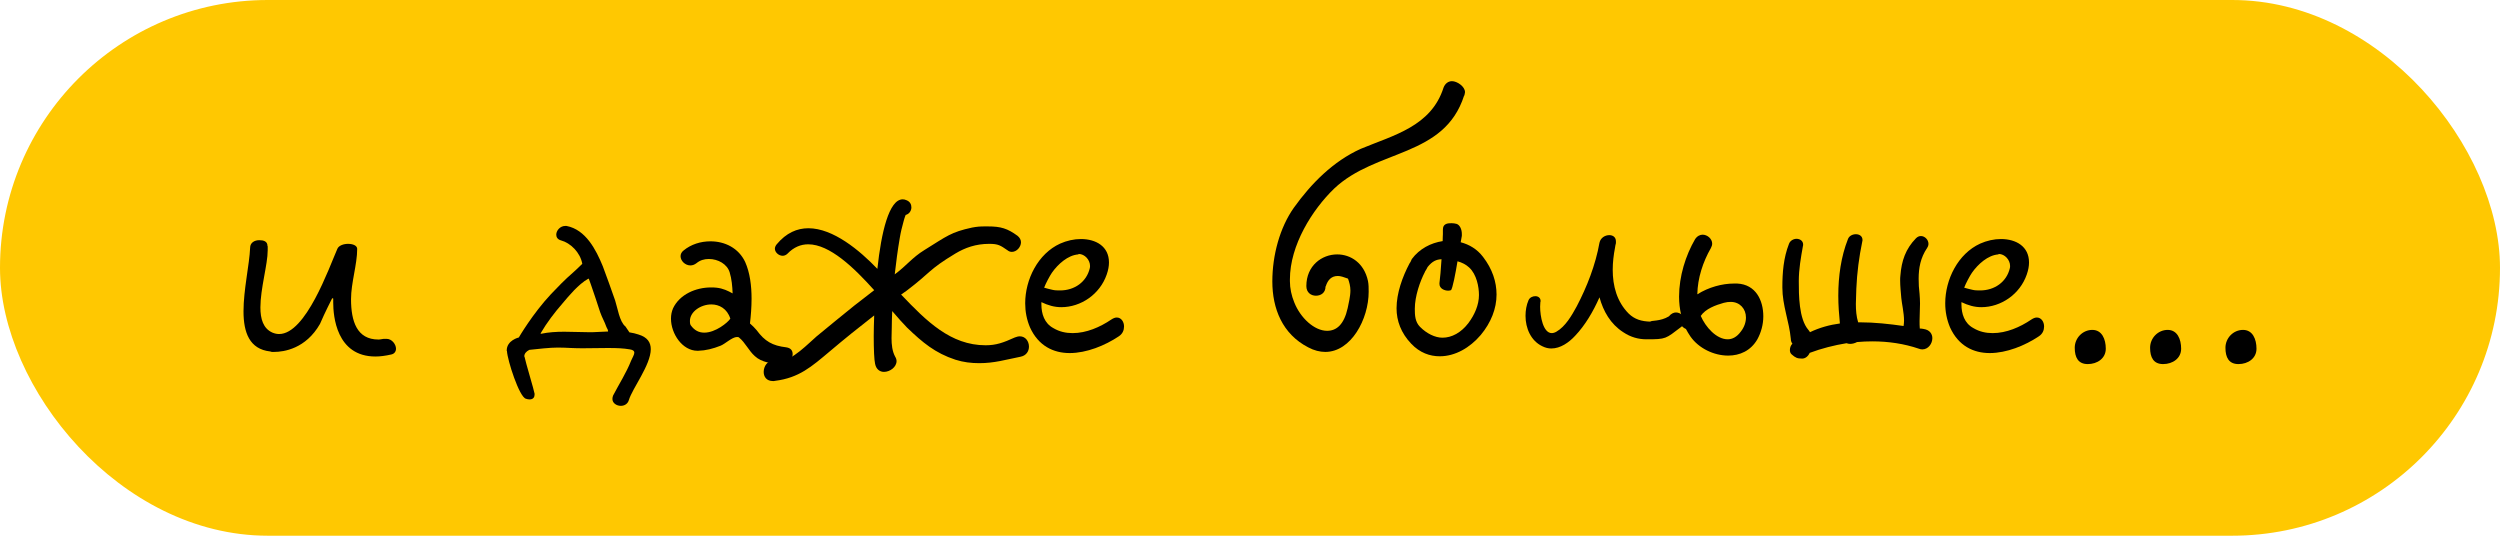 <?xml version="1.0" encoding="UTF-8"?> <svg xmlns="http://www.w3.org/2000/svg" width="308" height="66" viewBox="0 0 308 66" fill="none"><rect width="308" height="66" rx="33" fill="#FFC801"></rect><path d="M39.422 39.908C37.678 42.961 34.978 43.357 33.769 43.357C33.572 43.357 33.628 43.357 33.487 43.357C33.459 43.357 33.319 43.3 33.291 43.3C30.731 43.018 30 40.954 30 38.353C30 35.696 30.731 32.587 30.816 30.523C30.816 29.901 31.35 29.59 31.941 29.59C32.475 29.59 32.953 29.731 32.953 30.297C32.981 30.297 32.981 30.41 32.981 30.438V30.834C32.981 32.587 32.081 35.555 32.081 37.873C32.081 39.286 32.419 40.474 33.572 40.982C33.853 41.095 34.106 41.152 34.387 41.152C37.678 41.152 40.519 33.039 41.559 30.664C41.728 30.24 42.347 30.042 42.881 30.042C43.5 30.042 44.006 30.268 44.006 30.664C44.006 32.587 43.247 34.848 43.247 36.855C43.247 39.597 43.978 41.83 46.622 41.83C46.903 41.83 46.959 41.774 47.269 41.746C47.297 41.746 47.437 41.746 47.465 41.746C47.493 41.746 47.634 41.746 47.634 41.746C48.281 41.746 48.787 42.424 48.787 42.961C48.787 43.3 48.59 43.583 48.225 43.668C47.493 43.837 46.819 43.922 46.256 43.922C41.419 43.922 41.053 38.891 41.053 37.279V36.799C41.053 36.77 41.025 36.742 40.969 36.742C40.969 36.742 40.941 36.77 40.912 36.77C40.912 36.77 40.012 38.523 39.422 39.908Z" fill="black"></path><path d="M78.656 41.209C79.781 41.548 80.175 42.198 80.175 43.018C80.175 44.968 77.897 47.852 77.475 49.293C77.334 49.774 76.912 50 76.491 50C75.956 50 75.45 49.661 75.45 49.152C75.45 49.011 75.478 48.869 75.534 48.728C76.266 47.315 77.166 45.929 77.756 44.431C77.925 44.035 78.15 43.696 78.15 43.442C78.15 43.244 77.981 43.102 77.616 43.046C76.8 42.905 75.956 42.876 75.112 42.876H74.691C73.763 42.876 72.863 42.905 71.934 42.905C71.428 42.905 70.922 42.905 70.416 42.876C69.853 42.848 69.291 42.82 68.728 42.82C67.772 42.82 66.253 42.989 65.213 43.102C64.819 43.3 64.594 43.583 64.594 43.894C64.594 43.922 64.594 43.95 64.622 43.95C64.735 44.572 65.831 48.191 65.859 48.502C65.859 48.558 65.859 48.587 65.859 48.615C65.859 48.869 65.747 49.209 65.241 49.209C65.1 49.209 64.96 49.18 64.791 49.124C63.975 48.926 62.513 44.375 62.456 43.244C62.428 43.244 62.428 43.215 62.428 43.187C62.428 41.915 63.919 41.576 63.919 41.576C63.919 41.576 65.606 38.664 67.885 36.233C68.841 35.244 69.431 34.594 70.725 33.463C70.753 33.435 71.738 32.53 71.738 32.502C71.484 31.088 70.275 29.929 69.122 29.618C68.7 29.505 68.531 29.223 68.531 28.912C68.531 28.403 69.01 27.837 69.628 27.837H69.797C72.159 28.29 73.425 30.749 74.269 32.813C74.803 34.198 75.281 35.611 75.787 37.025C76.069 37.873 76.322 39.654 77.053 40.219C77.25 40.502 77.278 40.558 77.531 40.926C77.531 40.954 77.559 40.954 77.588 40.954C77.953 41.011 78.319 41.095 78.656 41.209ZM73.031 40.926C73.65 40.898 74.269 40.869 74.916 40.841C74.916 40.841 74.888 40.671 74.888 40.643L74.719 40.304C74.438 39.512 74.213 39.23 73.931 38.438C73.566 37.336 73.2 36.177 72.806 35.074C72.722 34.848 72.638 34.622 72.553 34.367C72.553 34.339 72.525 34.339 72.497 34.339H72.469C71.231 35.046 70.106 36.431 69.291 37.392C68.306 38.523 67.378 39.739 66.619 41.039C66.619 41.067 66.591 41.067 66.591 41.067L66.647 41.124C67.575 40.926 68.559 40.869 69.516 40.869C70.5 40.869 71.484 40.926 72.469 40.926H73.031Z" fill="black"></path><path d="M85.084 40.05C85.562 40.728 86.124 40.982 86.771 40.982C88.149 40.982 89.668 39.739 89.977 39.258C89.584 38.014 88.599 37.505 87.643 37.505C86.321 37.505 84.999 38.41 84.999 39.541C84.999 39.71 84.999 39.88 85.084 40.05ZM96.868 42.791C97.43 42.876 97.655 43.187 97.655 43.64C97.655 44.233 97.177 44.94 96.418 44.94H96.249C95.152 44.77 93.859 44.685 92.987 43.866C92.255 43.215 91.805 42.198 91.074 41.604C90.99 41.519 90.905 41.519 90.793 41.519C90.202 41.519 89.302 42.396 88.768 42.594C87.84 42.961 86.968 43.187 86.012 43.215H85.927C84.071 43.215 82.665 41.124 82.665 39.258C82.665 38.806 82.749 38.382 82.918 37.986C83.734 36.261 85.731 35.413 87.587 35.413C87.84 35.413 88.009 35.413 88.262 35.442C89.077 35.526 89.696 35.837 90.258 36.148C90.23 35.3 90.146 34.367 89.893 33.548C89.584 32.53 88.459 31.908 87.334 31.908C86.771 31.908 86.265 32.05 85.815 32.417C85.562 32.615 85.309 32.7 85.055 32.7C84.409 32.7 83.846 32.134 83.846 31.569C83.846 31.314 83.959 31.06 84.212 30.862C85.14 30.099 86.321 29.731 87.53 29.731C89.302 29.731 90.99 30.551 91.805 32.276C92.396 33.604 92.593 35.215 92.593 36.799C92.593 37.844 92.508 38.891 92.396 39.852C92.705 40.106 92.959 40.389 93.212 40.671C94.224 42.056 95.18 42.594 96.868 42.791Z" fill="black"></path><path d="M125.362 29.053C125.643 29.279 125.784 29.562 125.784 29.845C125.784 30.438 125.249 31.032 124.659 31.032C124.49 31.032 124.293 30.975 124.124 30.834C123.252 30.24 122.999 30.042 121.874 30.042C120.215 30.042 118.893 30.523 117.712 31.23C114.337 33.265 114.731 33.519 111.665 35.837C111.44 35.979 111.243 36.148 111.018 36.29C114.14 39.569 117.121 42.537 121.424 42.537C122.718 42.537 123.59 42.226 125.024 41.576C125.249 41.491 125.446 41.435 125.643 41.435C126.346 41.435 126.768 42.056 126.768 42.707C126.768 43.244 126.459 43.809 125.727 43.95C123.871 44.318 122.521 44.742 120.637 44.742C119.652 44.742 118.696 44.629 117.712 44.318C115.209 43.498 113.662 42.198 111.749 40.36C111.271 39.88 110.624 39.145 109.921 38.325C109.893 39.004 109.865 39.682 109.865 40.36C109.865 40.785 109.837 41.209 109.837 41.661C109.837 42.452 109.921 43.272 110.287 43.95C110.399 44.12 110.456 44.318 110.456 44.488C110.456 45.223 109.64 45.816 108.909 45.816C108.431 45.816 107.953 45.534 107.812 44.827C107.7 44.346 107.643 43.074 107.643 41.406C107.643 40.643 107.671 39.767 107.7 38.862C105.843 40.304 104.015 41.774 102.215 43.3C99.993 45.166 98.447 46.551 95.493 46.919C95.409 46.947 95.325 46.947 95.24 46.947C94.425 46.947 94.087 46.41 94.087 45.816C94.087 45.138 94.537 44.403 95.353 44.403C95.465 44.403 95.606 44.403 95.775 44.459C95.859 44.488 95.972 44.488 96.056 44.488C97.546 44.488 99.712 42.198 100.612 41.435C102.159 40.163 103.706 38.891 105.253 37.647C106.068 37.025 106.884 36.375 107.7 35.753C105.196 32.954 102.215 30.099 99.572 30.099C98.671 30.099 97.8 30.438 97.012 31.258C96.843 31.428 96.618 31.512 96.422 31.512C95.943 31.512 95.465 31.088 95.465 30.636C95.465 30.466 95.55 30.268 95.69 30.099C96.871 28.686 98.193 28.12 99.6 28.12C102.637 28.12 105.9 30.834 108.093 33.124C108.571 28.629 109.528 24.558 111.215 24.558C111.356 24.558 111.524 24.587 111.693 24.671C112.115 24.841 112.284 25.18 112.284 25.548C112.284 25.944 112.031 26.367 111.581 26.481C111.581 26.509 111.581 26.509 111.553 26.537C111.468 26.763 111.384 27.018 111.328 27.244C111.131 27.951 110.962 28.629 110.849 29.336C110.596 30.806 110.399 32.304 110.231 33.802C111.693 32.728 112.368 31.738 113.887 30.806C116.671 29.081 117.149 28.601 119.765 28.035C120.384 27.922 120.721 27.894 121.312 27.894C121.424 27.894 121.565 27.894 121.706 27.894C123.309 27.894 124.124 28.148 125.362 29.053Z" fill="black"></path><path d="M132.857 31.343C131.563 31.428 130.325 32.558 129.594 33.604C129.341 33.972 128.835 34.905 128.638 35.442C128.722 35.47 129.453 35.668 129.622 35.696C129.932 35.781 130.297 35.781 130.607 35.781C132.378 35.781 133.869 34.735 134.263 33.039C134.291 32.954 134.291 32.841 134.291 32.756C134.291 32.021 133.644 31.286 132.885 31.286L132.857 31.343ZM136.906 39.371C137.16 39.201 137.385 39.117 137.581 39.117C138.144 39.117 138.481 39.654 138.481 40.219C138.481 40.671 138.313 41.124 137.835 41.435C136.147 42.565 133.869 43.498 131.788 43.498C129.791 43.498 127.935 42.622 126.894 40.332C126.5 39.399 126.304 38.41 126.304 37.364C126.304 34.424 127.878 31.258 130.607 30.014C131.422 29.647 132.322 29.449 133.166 29.449C135.022 29.449 136.625 30.353 136.625 32.332C136.625 32.784 136.541 33.265 136.344 33.83C135.5 36.261 133.166 37.844 130.747 37.844C129.903 37.844 129.116 37.618 128.3 37.223V37.505C128.3 38.664 128.666 39.823 129.763 40.417C130.522 40.869 131.31 41.039 132.153 41.039C133.841 41.039 135.528 40.304 136.906 39.371Z" fill="black"></path><path d="M164.373 23.23C161.674 25.83 158.917 30.212 158.917 34.424V34.65C158.917 35.526 159.114 36.431 159.452 37.251C160.211 39.173 161.927 40.756 163.502 40.756C164.655 40.756 165.583 39.993 166.033 37.958C166.145 37.364 166.37 36.544 166.37 35.781C166.37 35.244 166.23 34.763 166.089 34.367C166.089 34.339 166.033 34.311 166.033 34.311C165.555 34.141 165.161 34 164.823 34C164.036 34 163.586 34.481 163.333 35.272C163.333 35.272 163.305 35.272 163.305 35.3C163.305 36.064 162.742 36.431 162.124 36.431C161.505 36.431 160.942 36.035 160.942 35.244C160.942 32.728 162.855 31.343 164.739 31.343C166.398 31.343 168.058 32.389 168.536 34.622C168.62 35.046 168.62 35.47 168.62 35.95C168.62 39.315 166.455 43.357 163.277 43.357C162.63 43.357 161.899 43.187 161.167 42.791C157.989 41.152 156.752 38.014 156.752 34.678C156.752 31.428 157.68 28.035 159.395 25.604C161.561 22.579 164.261 19.866 167.636 18.339C171.714 16.643 176.326 15.569 177.845 10.791C178.042 10.283 178.436 10 178.886 10C179.505 10 180.489 10.65 180.489 11.357C180.489 11.442 180.433 11.611 180.405 11.781H180.376C177.93 19.413 169.548 18.339 164.373 23.23Z" fill="black"></path><path d="M184.374 36.29C184.374 38.014 183.699 39.739 182.433 41.265C181.083 42.848 179.283 43.894 177.371 43.894C176.161 43.894 174.924 43.47 173.855 42.339C172.618 41.039 172.055 39.541 172.055 37.986C172.055 36.12 172.786 34.085 173.658 32.445L173.771 32.276C173.771 32.247 173.799 32.219 173.799 32.219C173.827 32.134 173.911 31.993 173.939 31.908C174.896 30.636 176.274 29.929 177.736 29.703C177.736 29.279 177.764 28.94 177.764 28.855C177.764 28.799 177.764 28.714 177.764 28.657C177.764 28.572 177.764 28.459 177.764 28.346C177.764 28.007 177.821 27.64 178.383 27.526C178.383 27.526 178.58 27.498 178.833 27.498C179.03 27.498 179.255 27.526 179.452 27.583C179.817 27.696 180.099 28.205 180.099 28.827C180.099 28.912 180.099 28.968 180.099 29.053C180.071 29.194 180.014 29.477 179.958 29.845C181.027 30.127 181.983 30.693 182.714 31.654C183.867 33.152 184.374 34.735 184.374 36.29ZM182.208 36.346C182.208 35.357 181.927 33.802 180.999 32.954C180.605 32.587 180.099 32.332 179.564 32.191C179.339 33.576 178.946 35.668 178.749 35.753C178.664 35.781 178.552 35.809 178.411 35.809C177.961 35.809 177.342 35.555 177.342 34.989C177.342 34.961 177.342 34.933 177.342 34.876C177.399 34.537 177.539 32.926 177.596 31.936C176.977 31.965 176.471 32.163 175.88 32.898C175.852 32.926 175.824 33.039 175.796 33.067C175.739 33.152 175.739 33.18 175.683 33.265C175.599 33.378 175.542 33.491 175.542 33.519C174.952 34.65 174.305 36.488 174.305 38.042C174.305 38.834 174.333 39.654 174.952 40.276C175.767 41.095 176.808 41.604 177.708 41.604C178.861 41.604 180.014 40.982 180.914 39.795C181.674 38.777 182.208 37.562 182.208 36.346Z" fill="black"></path><path d="M205.606 38.975C205.887 38.636 206.197 38.495 206.478 38.495C207.069 38.495 207.547 39.004 207.547 39.512C207.547 39.795 207.434 40.05 207.125 40.276C205.184 41.746 205.297 41.802 202.85 41.802C201.866 41.802 200.909 41.548 199.981 40.926C198.406 39.908 197.534 38.353 197.056 36.629C196.269 38.41 195.284 40.078 194.047 41.378C193.288 42.198 192.247 42.933 191.122 42.933C190.756 42.933 190.391 42.848 189.997 42.65C188.591 41.972 187.944 40.417 187.944 38.919C187.944 38.24 188.056 37.59 188.31 36.996C188.45 36.657 188.816 36.488 189.153 36.488C189.491 36.488 189.8 36.685 189.8 37.081C189.8 37.109 189.8 37.166 189.772 37.223C189.772 37.364 189.744 37.562 189.744 37.788C189.744 38.947 190.109 41.039 191.178 41.039C191.347 41.039 191.544 40.982 191.741 40.869C192.866 40.219 193.625 38.891 194.244 37.76C195.509 35.357 196.578 32.615 197.056 29.901C197.197 29.279 197.759 28.968 198.266 28.968C198.716 28.968 199.081 29.223 199.081 29.731C199.081 29.816 199.081 29.873 199.081 29.958C199.025 30.155 198.997 30.325 198.969 30.523C198.8 31.399 198.687 32.332 198.687 33.237C198.687 35.215 199.194 37.166 200.656 38.636C201.387 39.343 202.231 39.597 203.328 39.625C203.384 39.456 204.537 39.625 205.606 38.975Z" fill="black"></path><path d="M214.455 40.869C214.905 40.304 215.102 39.682 215.102 39.117C215.102 38.071 214.371 37.194 213.218 37.194C212.965 37.194 212.683 37.223 212.374 37.307C211.362 37.59 210.124 38.042 209.533 38.919C210.124 40.304 211.474 41.802 212.852 41.802C213.415 41.802 213.977 41.519 214.455 40.869ZM214.033 34.933C216.312 35.046 217.24 36.996 217.24 38.975C217.24 39.993 216.958 40.982 216.508 41.802C215.693 43.215 214.343 43.809 212.908 43.809C211.137 43.809 209.28 42.905 208.268 41.463C208.071 41.18 207.874 40.841 207.705 40.53C207.312 40.36 206.946 39.993 206.946 39.456V39.286C206.974 39.117 207.087 38.947 207.115 38.777C206.946 38.042 206.862 37.307 206.862 36.544C206.862 34.028 207.677 31.456 208.83 29.477C209.083 29.081 209.449 28.912 209.758 28.912C210.349 28.912 210.94 29.421 210.94 30.014C210.94 30.184 210.883 30.382 210.771 30.579C209.815 32.247 209.14 34.254 209.112 36.261C210.49 35.385 212.177 34.933 213.612 34.933H214.033Z" fill="black"></path><path d="M236.996 40.53C237.756 40.643 238.065 41.152 238.065 41.661C238.065 42.339 237.559 43.046 236.828 43.046C236.687 43.046 236.546 43.018 236.406 42.961C234.578 42.339 232.637 42.056 230.668 42.056C230.05 42.056 229.403 42.085 228.784 42.141C228.531 42.283 228.221 42.367 227.94 42.367C227.8 42.367 227.631 42.339 227.49 42.283C225.943 42.537 224.396 42.933 222.962 43.47C222.793 43.837 222.456 44.177 222.034 44.177H222.006C221.415 44.177 221.19 44.064 220.74 43.668C220.572 43.526 220.515 43.329 220.515 43.131C220.515 42.82 220.628 42.537 220.825 42.339C220.712 42.198 220.628 42 220.628 41.746C220.431 39.597 219.587 37.647 219.587 35.413C219.587 33.576 219.728 31.767 220.403 30.042C220.543 29.647 220.965 29.421 221.331 29.421C221.753 29.421 222.146 29.675 222.146 30.127C222.146 30.184 222.146 30.24 222.118 30.325C221.865 31.738 221.612 33.18 221.612 34.622C221.612 36.318 221.612 39.286 222.793 40.643C222.878 40.728 222.934 40.841 222.99 40.926C224.171 40.36 225.409 40.021 226.675 39.852C226.562 38.721 226.478 37.59 226.478 36.431C226.478 34.028 226.815 31.625 227.659 29.477C227.8 29.053 228.25 28.855 228.643 28.855C229.065 28.855 229.459 29.081 229.459 29.562C229.459 29.618 229.459 29.675 229.431 29.76C229.037 31.654 228.784 33.604 228.7 35.555C228.7 36.148 228.643 36.77 228.643 37.449C228.643 38.212 228.7 39.004 228.925 39.71H229.15C230.921 39.71 232.749 39.908 234.521 40.163C234.549 39.965 234.578 39.739 234.578 39.512C234.578 38.551 234.296 37.364 234.24 36.714C234.184 36.007 234.099 35.272 234.099 34.565C234.099 34.339 234.099 34.141 234.128 33.944C234.268 32.134 234.774 30.664 236.04 29.364C236.237 29.166 236.434 29.081 236.659 29.081C237.137 29.081 237.587 29.534 237.587 30.042C237.587 30.212 237.531 30.382 237.418 30.551C236.603 31.767 236.378 33.011 236.378 34.339C236.378 34.933 236.406 35.555 236.49 36.205C236.518 36.601 236.546 36.996 236.546 37.392C236.546 38.099 236.49 38.834 236.49 39.541C236.49 39.852 236.49 40.163 236.518 40.474C236.687 40.474 236.856 40.502 236.996 40.53Z" fill="black"></path><path d="M246.206 31.343C244.913 31.428 243.675 32.558 242.944 33.604C242.691 33.972 242.185 34.905 241.988 35.442C242.072 35.47 242.803 35.668 242.972 35.696C243.281 35.781 243.647 35.781 243.956 35.781C245.728 35.781 247.219 34.735 247.613 33.039C247.641 32.954 247.641 32.841 247.641 32.756C247.641 32.021 246.994 31.286 246.235 31.286L246.206 31.343ZM250.256 39.371C250.51 39.201 250.735 39.117 250.931 39.117C251.494 39.117 251.831 39.654 251.831 40.219C251.831 40.671 251.663 41.124 251.184 41.435C249.497 42.565 247.219 43.498 245.138 43.498C243.141 43.498 241.285 42.622 240.244 40.332C239.85 39.399 239.653 38.41 239.653 37.364C239.653 34.424 241.228 31.258 243.956 30.014C244.772 29.647 245.672 29.449 246.516 29.449C248.372 29.449 249.975 30.353 249.975 32.332C249.975 32.784 249.891 33.265 249.694 33.83C248.85 36.261 246.516 37.844 244.097 37.844C243.253 37.844 242.466 37.618 241.65 37.223V37.505C241.65 38.664 242.016 39.823 243.113 40.417C243.872 40.869 244.66 41.039 245.503 41.039C247.191 41.039 248.878 40.304 250.256 39.371Z" fill="black"></path><path d="M255.608 42.848C255.608 41.633 256.593 40.643 257.774 40.643C258.955 40.643 259.433 41.774 259.433 42.961C259.433 44.148 258.393 44.855 257.212 44.855C256.03 44.855 255.608 44.035 255.608 42.848Z" fill="black"></path><path d="M264.892 42.848C264.892 41.633 265.876 40.643 267.057 40.643C268.239 40.643 268.717 41.774 268.717 42.961C268.717 44.148 267.676 44.855 266.495 44.855C265.314 44.855 264.892 44.035 264.892 42.848Z" fill="black"></path><path d="M274.175 42.848C274.175 41.633 275.159 40.643 276.341 40.643C277.522 40.643 278 41.774 278 42.961C278 44.148 276.959 44.855 275.778 44.855C274.597 44.855 274.175 44.035 274.175 42.848Z" fill="black"></path></svg> 